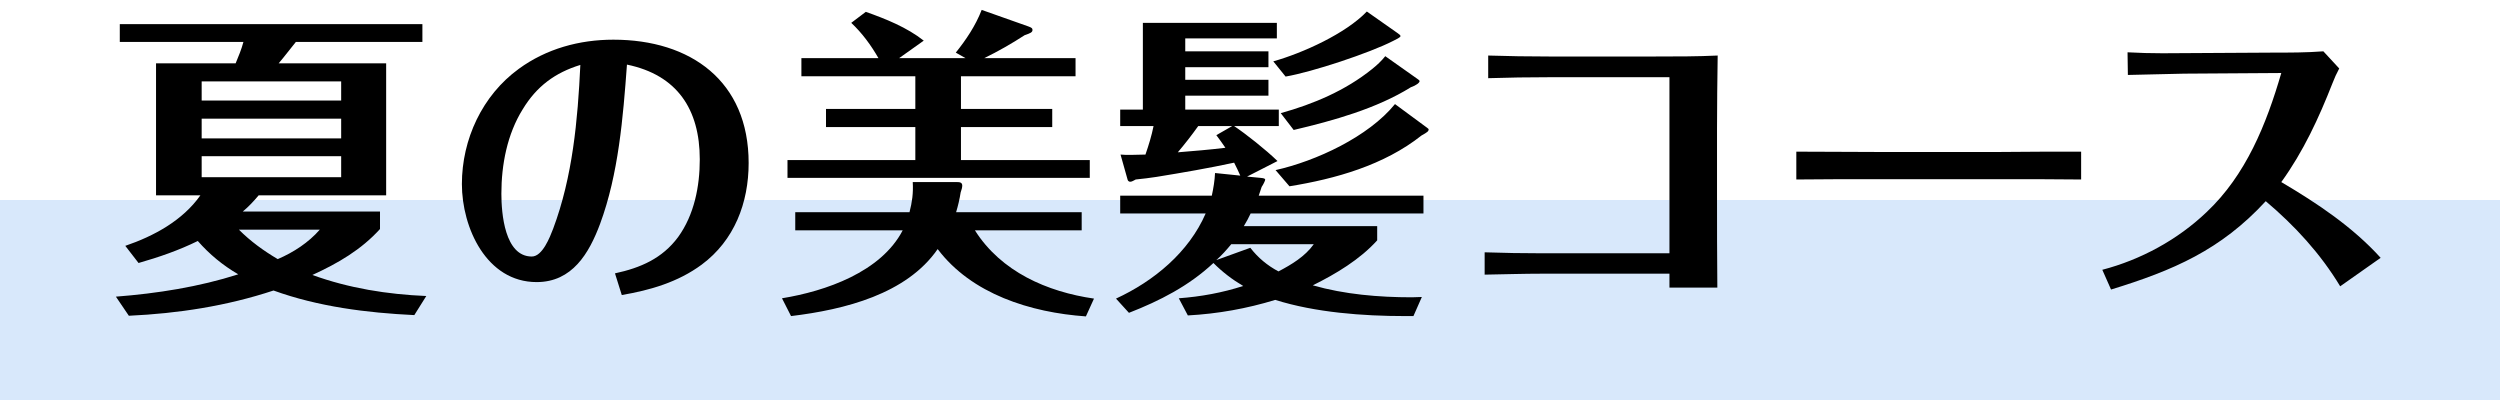 <svg width="225" height="36" viewBox="0 0 225 36" fill="none" xmlns="http://www.w3.org/2000/svg">
<path d="M0 18H225V36H0V18Z" fill="#BED9F8" fill-opacity="0.6"/>
<path d="M203.917 18.106C199.868 22.505 195.587 24.34 189.994 26.058L189.207 24.281C192.674 23.378 195.994 21.572 198.587 19.096C202.141 15.747 203.976 11.173 205.316 6.571L196.577 6.629C194.887 6.658 193.198 6.717 191.508 6.746L191.479 4.707C192.528 4.765 193.577 4.794 194.625 4.794L204.5 4.736C206.044 4.736 207.588 4.736 209.102 4.619L210.53 6.163C210.297 6.6 210.093 7.037 209.918 7.503C208.695 10.62 207.296 13.649 205.316 16.387C208.578 18.31 211.753 20.436 214.258 23.204L210.617 25.767C208.84 22.825 206.539 20.32 203.917 18.106Z" fill="black"/>
<path d="M161.669 13.649C164.087 13.649 166.475 13.678 168.893 13.678H179.991C182.409 13.649 184.856 13.649 187.302 13.649V16.154C184.885 16.125 182.467 16.125 180.078 16.125H168.98C166.533 16.125 164.116 16.125 161.669 16.154V13.649Z" fill="black"/>
<path d="M133.938 7.037V4.998C135.744 5.056 137.579 5.085 139.385 5.085H149.027C150.891 5.085 152.755 5.085 154.591 4.998C154.561 7.212 154.532 9.396 154.532 11.61V17.349C154.532 20.174 154.532 23.029 154.561 25.883H150.25V24.631H138.832C137.113 24.631 135.365 24.689 133.618 24.718V22.708C135.336 22.767 137.084 22.796 138.803 22.796H150.25V6.95H139.385C137.579 6.95 135.744 6.979 133.938 7.037Z" fill="black"/>
<path d="M123.015 1.036L125.753 2.959C125.957 3.105 126.044 3.163 126.044 3.25C126.044 3.367 125.666 3.541 125.374 3.687C123.277 4.765 118.092 6.484 115.703 6.891L114.597 5.522C117.276 4.765 121.121 3.017 123.015 1.036ZM112.237 15.892L113.46 16.009C113.81 16.038 113.868 16.096 113.868 16.183C113.868 16.242 113.694 16.62 113.548 16.824C113.46 17.087 113.373 17.349 113.286 17.611H128.112V19.213H112.557C112.383 19.592 112.179 19.97 111.946 20.349H123.947V21.631C122.403 23.349 120.218 24.66 118.15 25.68C121.005 26.495 124.093 26.757 127.064 26.757C127.384 26.757 127.675 26.728 127.967 26.728L127.209 28.447H126.452C122.665 28.447 118.383 28.126 114.771 26.99C112.208 27.777 109.586 28.243 106.906 28.389L106.091 26.845C108.072 26.699 109.994 26.349 111.888 25.738C110.897 25.155 110.023 24.485 109.208 23.67C106.994 25.738 104.372 27.078 101.605 28.155L100.44 26.874C103.848 25.301 106.994 22.708 108.509 19.213H100.818V17.611H109.062C109.208 16.941 109.324 16.242 109.353 15.572L111.625 15.805C111.451 15.426 111.276 15.018 111.072 14.64C108.771 15.135 106.411 15.543 104.081 15.921C103.469 16.009 102.858 16.096 102.217 16.154C102.071 16.213 101.896 16.358 101.721 16.358C101.634 16.358 101.518 16.3 101.488 16.183L100.848 13.911C101.139 13.941 101.459 13.941 101.751 13.941C102.188 13.941 102.654 13.911 103.091 13.911C103.382 13.067 103.644 12.222 103.819 11.348H100.818V9.862H102.858V2.056H114.917V3.454H106.673V4.619H114.16V6.047H106.673V7.183H114.16V8.61H106.673V9.862H115.092V11.348H111.072C112.121 12.047 113.927 13.475 114.975 14.494L112.237 15.892ZM124.675 5.056L127.559 7.095C127.734 7.212 127.763 7.27 127.763 7.299C127.763 7.445 127.472 7.678 126.976 7.853C123.889 9.775 120.015 10.853 116.432 11.698L115.266 10.183C118.209 9.367 121.092 8.144 123.481 6.221C123.918 5.872 124.326 5.493 124.675 5.056ZM125.549 9.367L128.433 11.494C128.549 11.581 128.578 11.61 128.578 11.639C128.578 11.814 128.462 11.902 127.938 12.193C124.559 14.873 120.189 16.096 116.053 16.766L114.8 15.31C118.442 14.494 123.16 12.309 125.549 9.367ZM107.839 11.348C107.256 12.164 106.644 12.95 106.003 13.707C107.431 13.591 108.858 13.475 110.285 13.3C110.023 12.921 109.761 12.542 109.47 12.164L110.897 11.348H107.839ZM109.47 23.407L112.528 22.301C113.227 23.204 114.072 23.903 115.063 24.427C116.228 23.815 117.451 23.087 118.238 21.98H110.81C110.402 22.475 109.965 22.971 109.47 23.407Z" fill="black"/>
<path d="M86.487 6.862V9.804H94.701V11.435H86.487V14.407H98.08V16.009H70.874V14.407H82.38V11.435H74.34V9.804H82.38V6.862H72.126V5.231H79.059C78.389 4.066 77.603 2.988 76.612 2.056L77.923 1.066C79.729 1.706 81.623 2.464 83.137 3.658L80.923 5.231H86.895L86.021 4.736C86.953 3.571 87.798 2.318 88.351 0.891L92.546 2.376C92.866 2.493 92.924 2.551 92.924 2.697C92.924 2.901 92.75 2.988 92.225 3.163C91.06 3.92 89.837 4.619 88.584 5.231H96.799V6.862H86.487ZM87.74 20.728C90.099 24.456 94.235 26.262 98.459 26.874L97.731 28.476C92.75 28.126 87.448 26.466 84.39 22.417C81.593 26.466 76.03 27.864 71.194 28.447L70.379 26.845C74.311 26.204 79.292 24.485 81.244 20.728H71.573V19.096H81.856C82.088 18.193 82.205 17.407 82.147 16.387H86.138C86.371 16.387 86.603 16.416 86.603 16.708C86.603 16.854 86.545 17.087 86.458 17.32C86.371 17.902 86.225 18.514 86.05 19.096H97.352V20.728H87.74Z" fill="black"/>
<path d="M55.96 26.553L55.348 24.602C57.649 24.107 59.601 23.262 61.028 21.339C62.485 19.329 62.98 16.766 62.98 14.348C62.98 9.833 60.941 6.746 56.426 5.814C56.076 10.562 55.669 15.659 54.008 20.145C53.018 22.796 51.503 25.388 48.299 25.388C43.784 25.388 41.57 20.495 41.57 16.562C41.57 12.542 43.405 8.581 46.697 6.192C49.173 4.386 52.144 3.571 55.203 3.571C62.164 3.571 67.378 7.299 67.378 14.669C67.378 18.252 66.097 21.631 63.155 23.815C61.028 25.388 58.523 26.116 55.96 26.553ZM52.231 5.843C49.959 6.542 48.299 7.765 47.046 9.833C45.648 12.076 45.124 14.814 45.124 17.436C45.124 19.184 45.415 23.087 47.862 23.087C48.823 23.087 49.493 21.339 49.785 20.582C51.532 15.921 51.998 10.824 52.231 5.843Z" fill="black"/>
<path d="M28.113 24.747C31.404 25.942 34.87 26.495 38.366 26.641L37.288 28.359C33.006 28.155 28.637 27.602 24.617 26.146C20.393 27.544 16.024 28.214 11.596 28.418L10.431 26.699C14.16 26.408 17.888 25.825 21.442 24.689C20.044 23.874 18.849 22.883 17.801 21.689C16.082 22.534 14.305 23.145 12.47 23.67L11.276 22.126C13.839 21.252 16.432 19.854 18.034 17.582H14.043V5.697H21.209C21.471 5.056 21.733 4.444 21.908 3.775H10.781V2.172H38.016V3.775H26.627C26.103 4.415 25.607 5.085 25.083 5.697H34.754V17.582H23.277C22.84 18.106 22.374 18.601 21.85 19.038H34.2V20.611C32.511 22.475 30.414 23.699 28.113 24.747ZM30.705 9.047V7.328H18.15V9.047H30.705ZM30.705 10.678H18.15V12.455H30.705V10.678ZM30.705 14.057H18.15V15.95H30.705V14.057ZM24.996 23.32C26.423 22.708 27.763 21.834 28.782 20.669H21.5C22.549 21.718 23.714 22.563 24.996 23.32Z" fill="black"/>
</svg>
